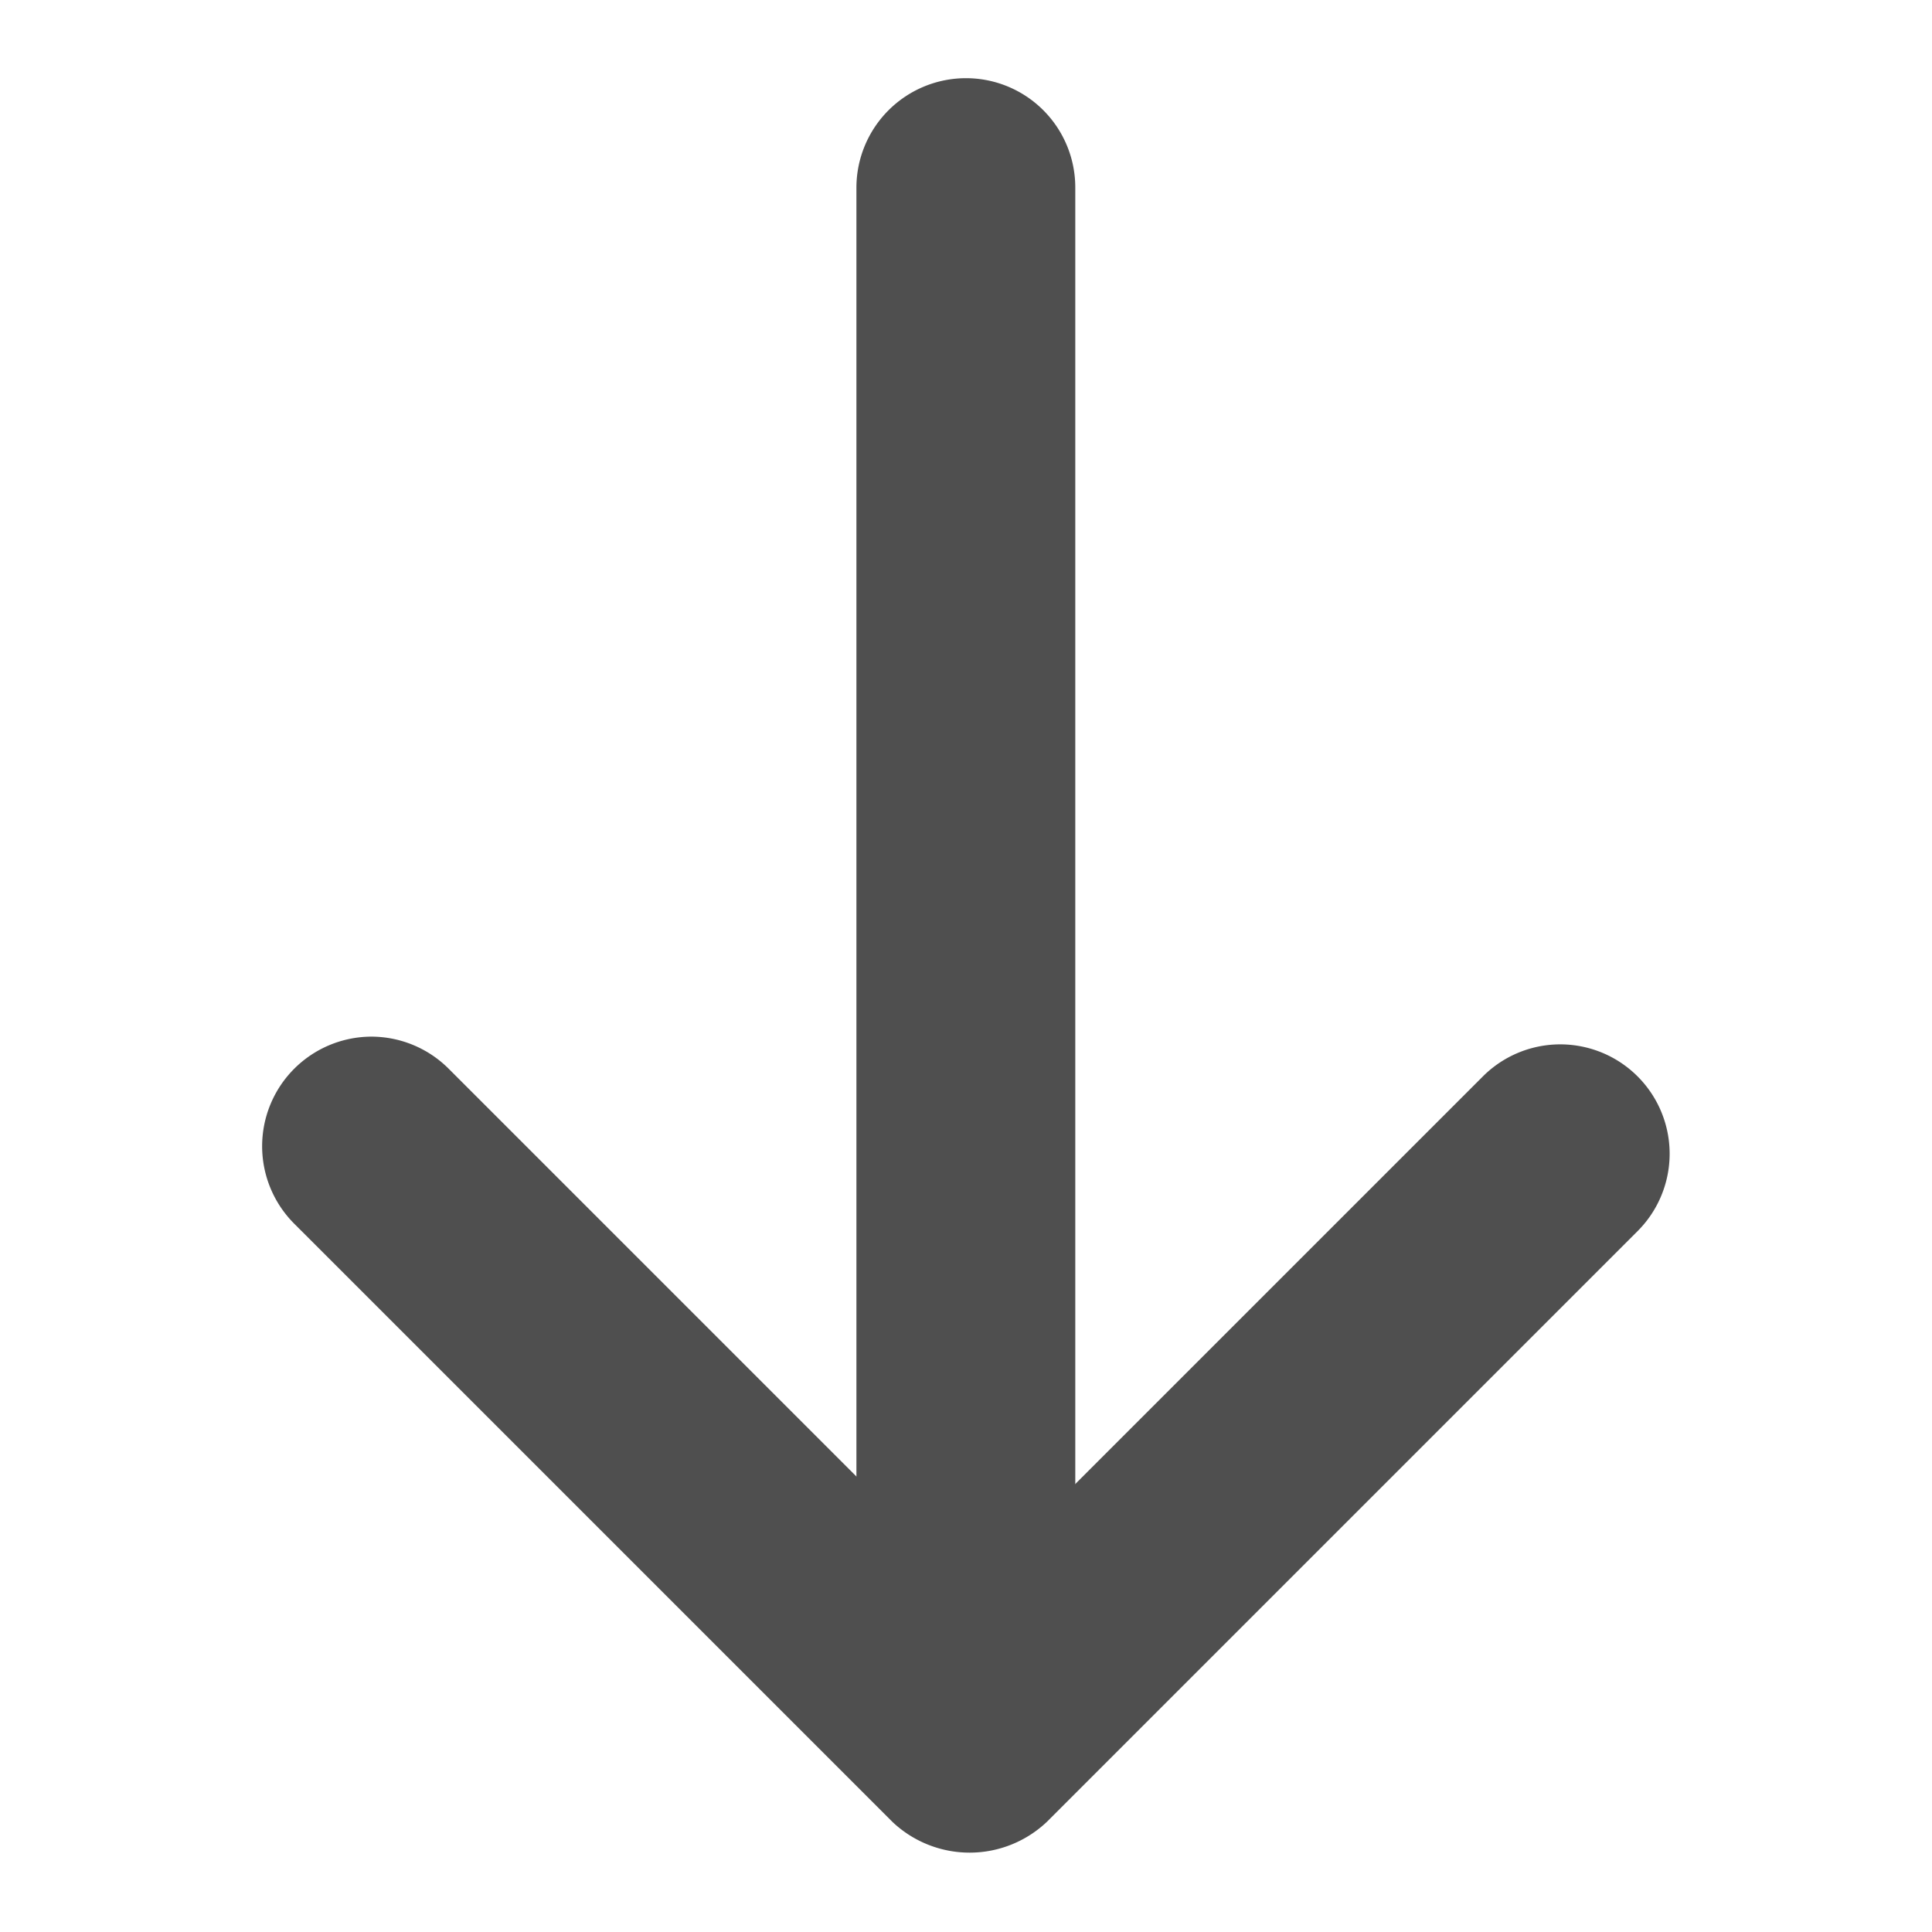 <svg xmlns="http://www.w3.org/2000/svg" viewBox="0 0 64 64"><g id="sort-down"><path d="M32,2.59a3.62,3.62,0,0,1,3.62,3.62V57.79a3.63,3.63,0,0,1-7.25,0V6.21A3.63,3.63,0,0,1,32,2.59Z" style="fill:#4f4f4f"/><path d="M12.3,34.34a3.63,3.63,0,0,1,2.57,1.07L32.12,52.66l17-17a3.62,3.62,0,0,1,5.13,5.12L34.68,60.35a3.72,3.72,0,0,1-5.12,0L9.74,40.53a3.63,3.63,0,0,1,2.56-6.19Z" style="fill:#4f4f4f"/></g></svg>